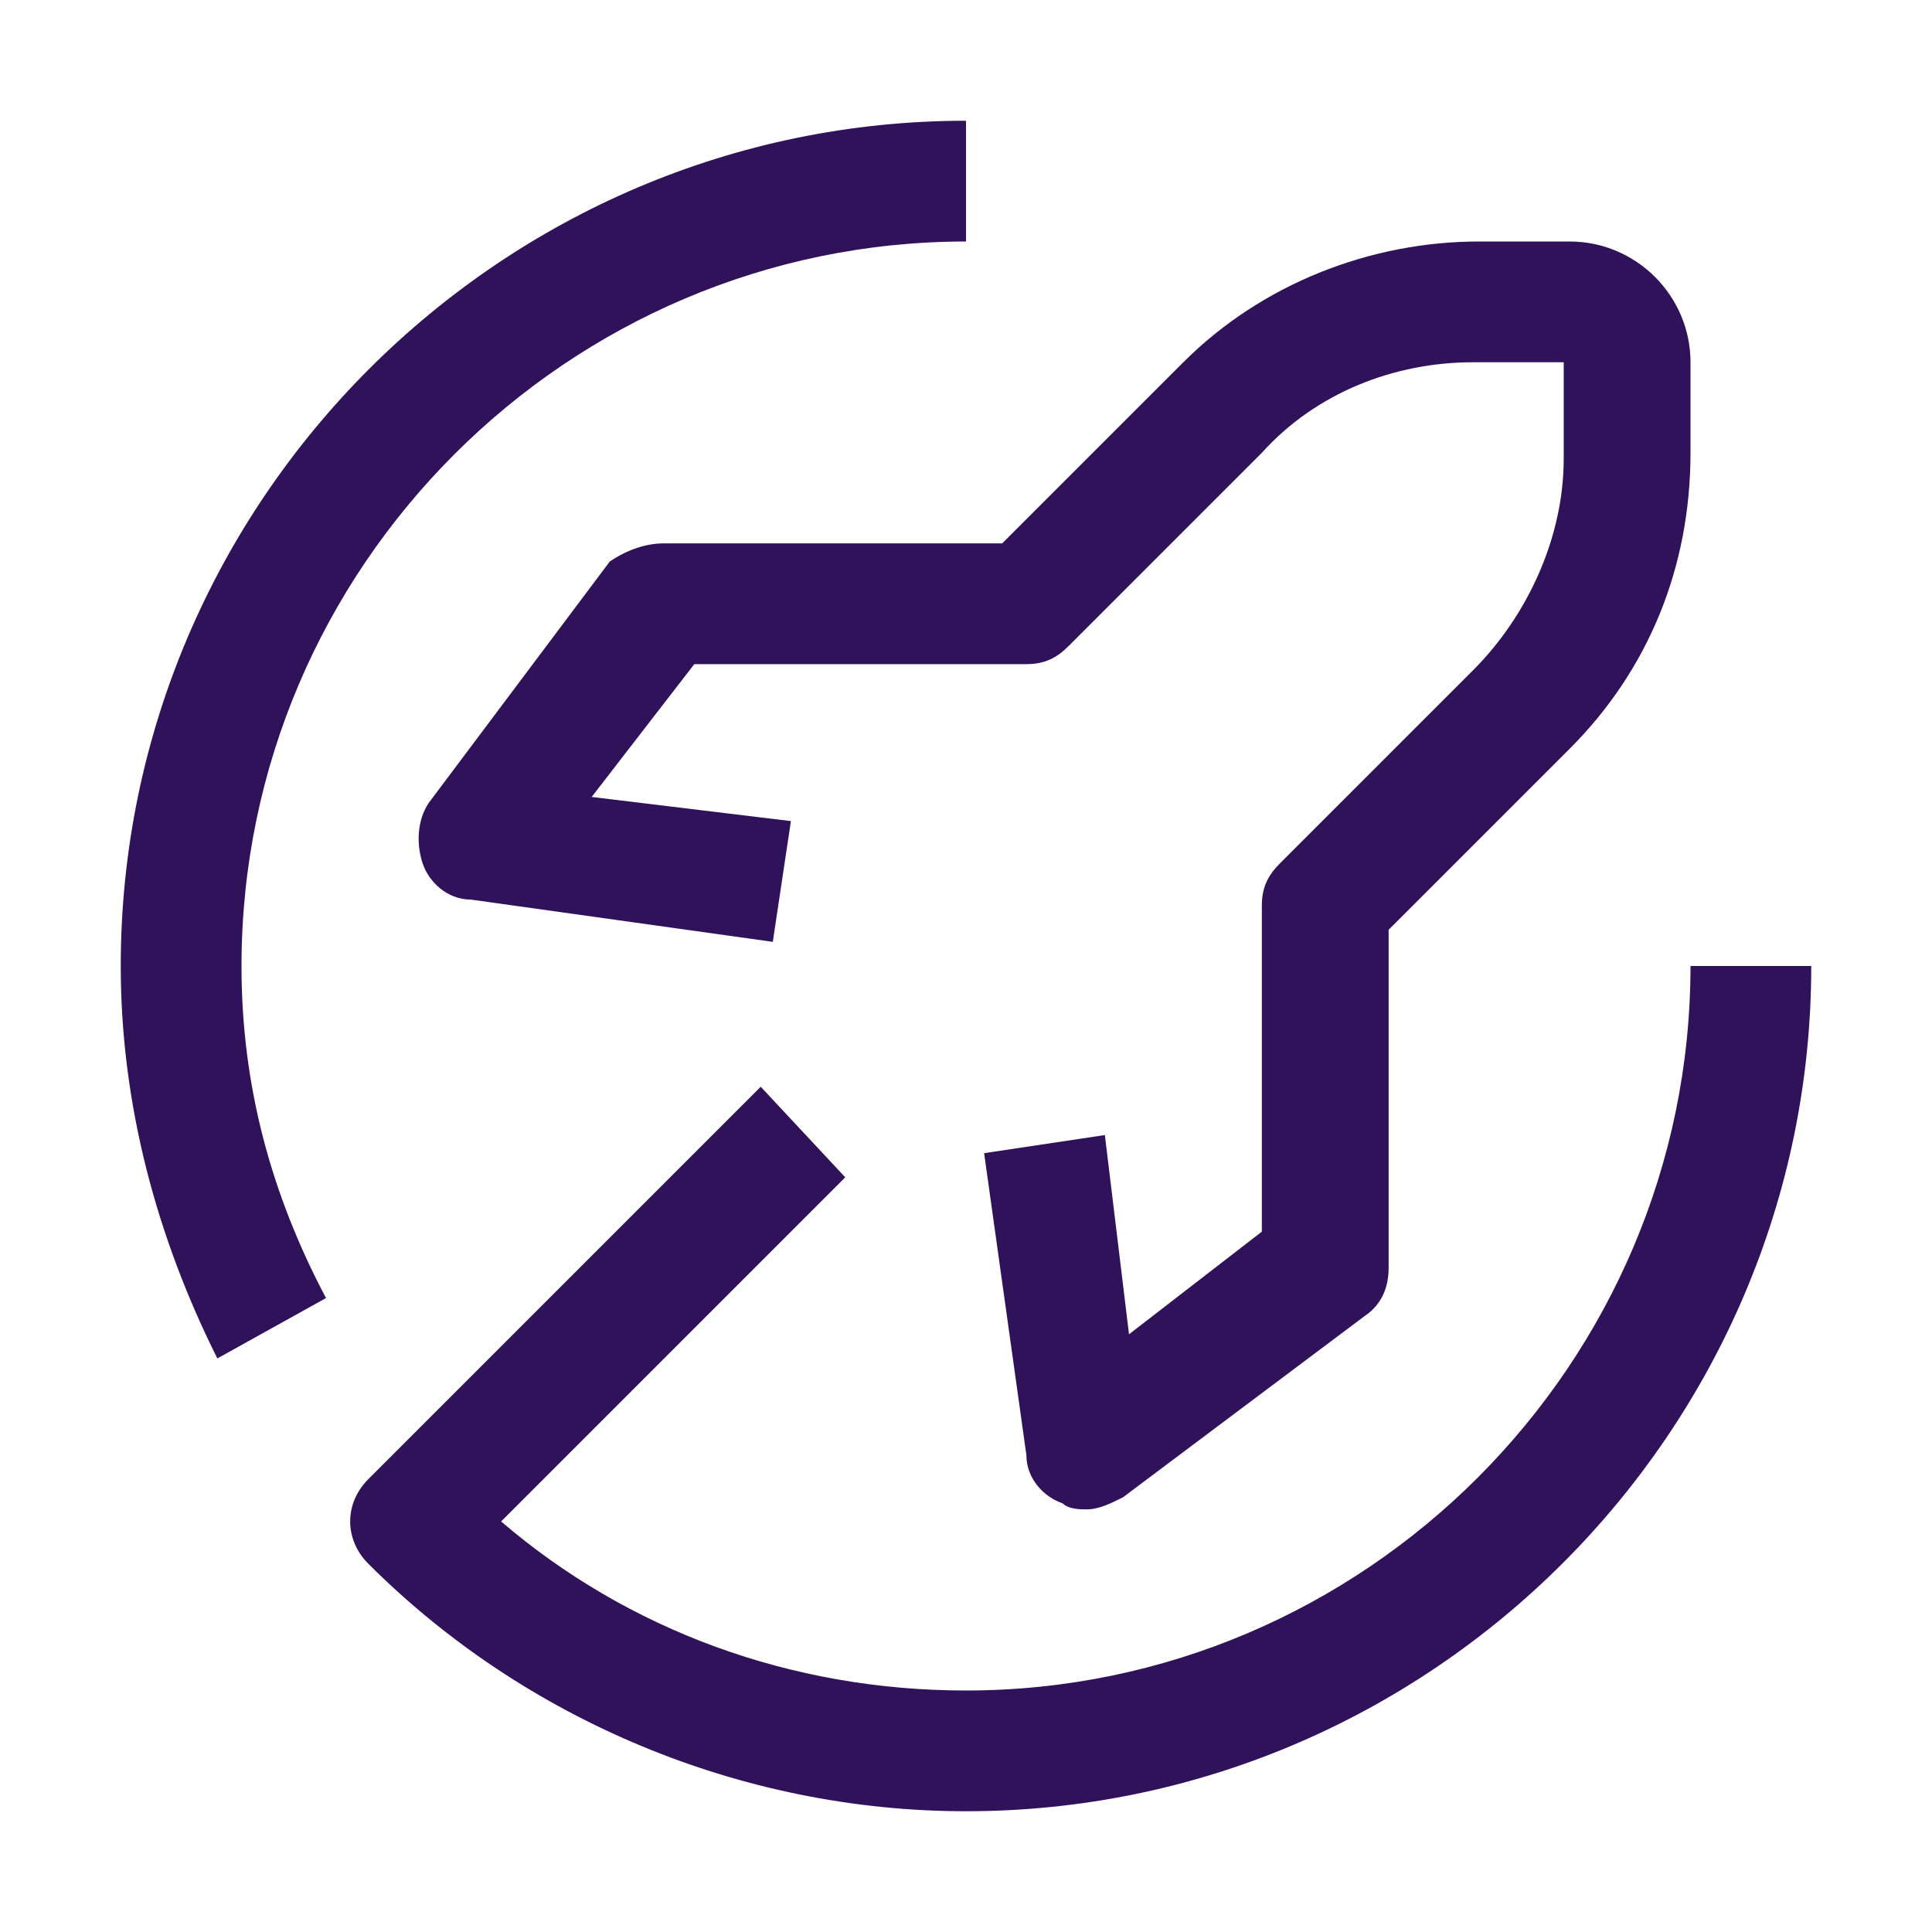<?xml version="1.0" encoding="UTF-8"?>
<svg xmlns="http://www.w3.org/2000/svg" width="64" height="64" viewBox="0 0 64 64" fill="none">
  <path d="M7.2 45C5.2 41 4 36.6 4 32C4 16.6 16.6 4 32 4V8C18.8 8 8 18.8 8 32C8 36 9 39.6 10.8 43L7.2 45ZM56 32C56 45.2 45.2 56 32 56C26.2 56 20.8 54 16.6 50.4L28 39L25.2 36L12.2 49C11.4 49.8 11.4 51 12.2 51.8C17.4 57 24.6 60 32 60C47.4 60 60 47.4 60 32H56Z" fill="#30125B"></path>
  <path d="M36 50C35.8 50 35.4 50 35.2 49.8C34.6 49.6 34 49 34 48.2L32.6 38.2L36.6 37.6L37.4 44.2L41.8 40.8V30C41.8 29.4 42 29 42.4 28.6L48.8 22.2C50.6 20.4 51.8 17.8 51.8 15.2V12H48.8C46.2 12 43.6 13 41.8 15L35.4 21.4C35 21.8 34.6 22 34 22H23L19.6 26.4L26.2 27.2L25.6 31.2L15.6 29.8C14.8 29.8 14.2 29.2 14 28.6C13.8 28 13.8 27.2 14.2 26.6L20.2 18.6C20.8 18.2 21.4 18 22 18H33.2L39.2 12C41.8 9.4 45.4 8 49 8H52C54.2 8 56 9.8 56 12V15C56 18.8 54.6 22.2 52 24.8L46 30.8V42C46 42.6 45.8 43.2 45.2 43.6L37.2 49.6C36.8 49.8 36.4 50 36 50Z" fill="#30125B"></path>
</svg>
